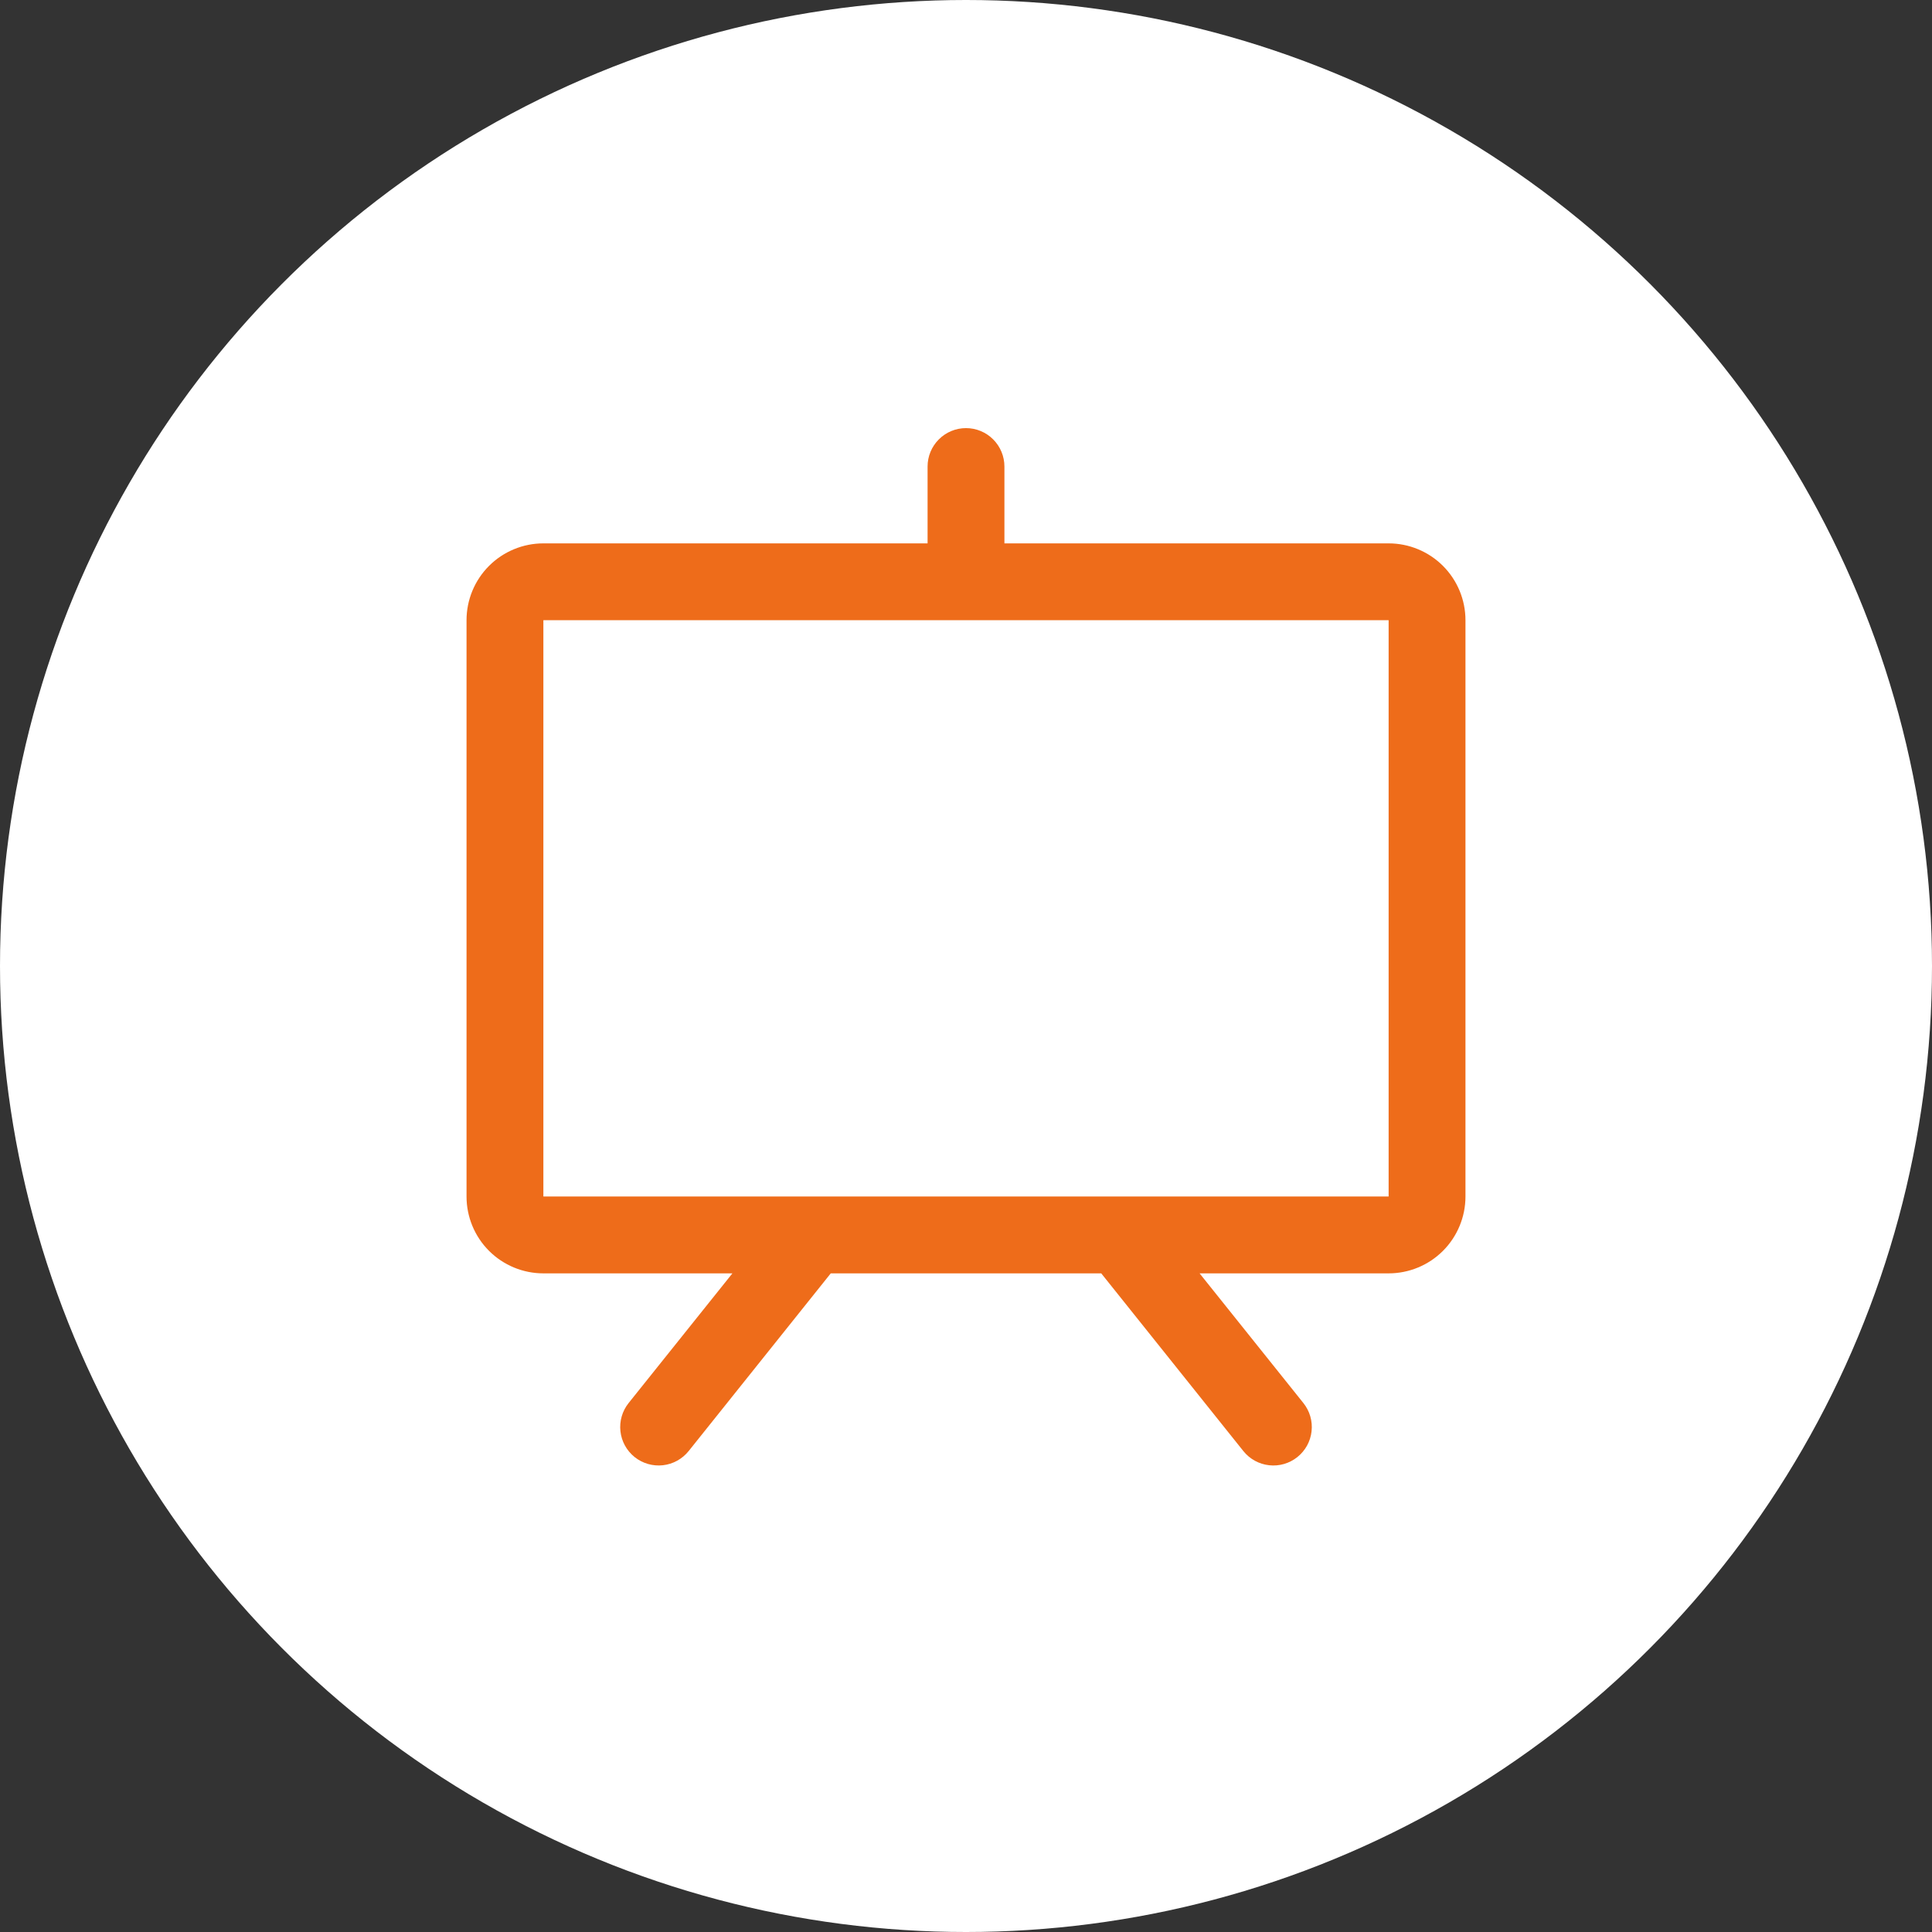 <svg width="88" height="88" viewBox="0 0 88 88" fill="none" xmlns="http://www.w3.org/2000/svg">
<rect x="0" y="0" width="88" height="88" fill="#333333" stroke="none"/>
<circle cx="44" cy="44" r="44" fill="white"/>
<path d="M63.25 24.75H45.75V21.25C45.75 20.786 45.566 20.341 45.237 20.013C44.909 19.684 44.464 19.5 44 19.5C43.536 19.5 43.091 19.684 42.763 20.013C42.434 20.341 42.25 20.786 42.25 21.25V24.75H24.75C23.822 24.75 22.931 25.119 22.275 25.775C21.619 26.431 21.25 27.322 21.25 28.25V54.5C21.25 55.428 21.619 56.319 22.275 56.975C22.931 57.631 23.822 58 24.75 58H33.36L28.633 63.906C28.343 64.269 28.209 64.732 28.26 65.193C28.311 65.655 28.544 66.077 28.906 66.367C29.269 66.657 29.732 66.791 30.193 66.74C30.655 66.689 31.077 66.456 31.367 66.094L37.84 58H50.16L56.633 66.094C56.776 66.273 56.954 66.423 57.155 66.534C57.357 66.645 57.578 66.715 57.807 66.74C58.035 66.766 58.267 66.746 58.487 66.682C58.708 66.618 58.914 66.511 59.094 66.367C59.273 66.224 59.423 66.046 59.534 65.845C59.645 65.643 59.715 65.422 59.74 65.193C59.766 64.965 59.746 64.734 59.682 64.513C59.618 64.292 59.511 64.086 59.367 63.906L54.64 58H63.25C64.178 58 65.069 57.631 65.725 56.975C66.381 56.319 66.75 55.428 66.75 54.5V28.25C66.75 27.322 66.381 26.431 65.725 25.775C65.069 25.119 64.178 24.75 63.25 24.75ZM63.25 54.5H24.75V28.25H63.25V54.5Z" fill="#EE6C1A"/>
</svg>
